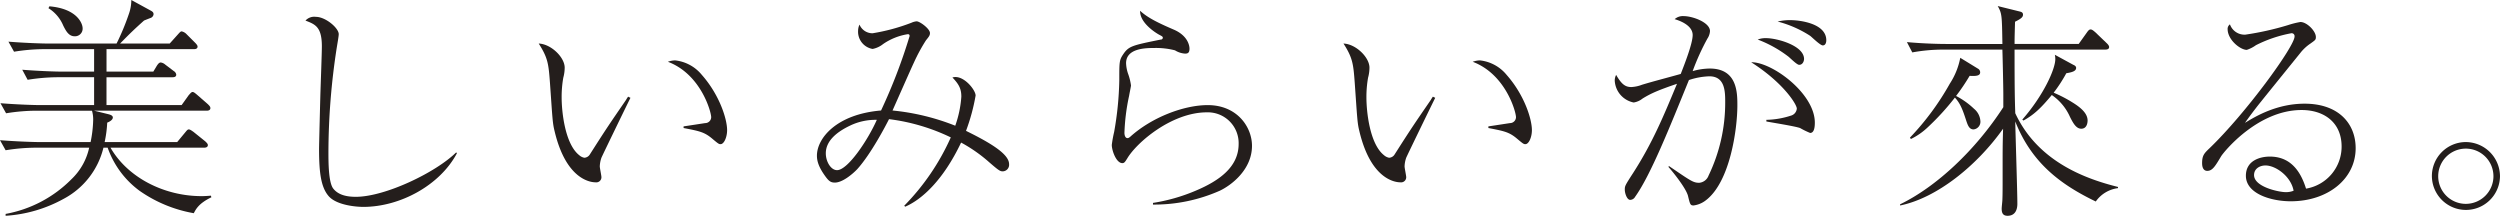 <svg xmlns="http://www.w3.org/2000/svg" width="630.299" height="54.404" viewBox="0 0 630.299 54.404"><path d="M415.732,1561.785a34.035,34.035,0,0,1-13.69-5.664,22.85,22.85,0,0,1-8.025-10.857h-1.061a19.9,19.9,0,0,1-9.973,12.863,34.742,34.742,0,0,1-14.693,4.308v-.472a31.145,31.145,0,0,0,16.582-8.734,15.492,15.492,0,0,0,4.484-7.965H375.843a48.411,48.411,0,0,0-7.553.649l-1.416-2.537c4.426.353,8.734.472,9.8.472h13.04a30.53,30.53,0,0,0,.65-5.488,7.822,7.822,0,0,0-.3-2.419H376.021a48.515,48.515,0,0,0-7.612.649l-1.416-2.537c4.425.354,8.732.472,9.853.472H390.6V1527.5h-9.146a49.137,49.137,0,0,0-7.612.649l-1.357-2.537c4.426.354,8.674.472,9.795.472h8.32v-5.664H377.968a48.383,48.383,0,0,0-7.553.648L369,1518.534c4.426.355,8.734.473,9.8.473h17.466a59.628,59.628,0,0,0,3.069-7.376,10.548,10.548,0,0,0,.649-3.6l5.074,2.774c.355.236.531.413.531.826a1.088,1.088,0,0,1-.649.885c-.3.118-1.534.589-1.769.708-2.361,2.124-3.364,3.068-6.019,5.783h12.509l2.065-2.3c.531-.59.708-.767.945-.767a2.37,2.37,0,0,1,1.238.708l2.125,2.125c.648.649.648.884.648,1,0,.65-.708.65-.943.65h-22.01v5.664h11.8l.885-1.475c.531-.826.826-.826,1-.826a2.155,2.155,0,0,1,1.121.531l2.183,1.652a1.212,1.212,0,0,1,.59.885c0,.532-.472.649-.885.649h-16.7v7.022h18.942l1.769-2.478c.295-.3.649-.826,1-.826s.826.471,1.062.649l2.774,2.419c.413.413.648.649.648,1,0,.531-.53.649-.884.649H390.6l3.6.885c.708.177,1.121.413,1.121.826,0,.65-.944,1.121-1.417,1.3a29.2,29.2,0,0,1-.649,4.9h18.292l2.006-2.419c.532-.65.65-.768.945-.768.353,0,1,.531,1.121.591l3.009,2.419c.294.295.649.59.649.944,0,.531-.531.649-.944.649h-23.6c4.426,7.671,13.69,12.215,22.953,12.215.886,0,1.594-.06,2.361-.119l.118.413C416.97,1559.308,416.262,1560.782,415.732,1561.785ZM385.7,1517.178c-1.476,0-2.184-1.3-2.892-2.715a9.408,9.408,0,0,0-3.717-4.366l.236-.472c6.963.59,8.379,4.307,8.379,5.546A1.92,1.92,0,0,1,385.7,1517.178Z" transform="translate(-366.874 -1508.031)" fill="#241e1c"/><path d="M482.066,1546.68c-4.249,8.025-14.279,13.512-23.6,13.512-1.592,0-6.668-.353-8.732-2.713-1.947-2.243-2.42-5.96-2.42-11.92,0-.885.295-12.568.354-14.4s.354-9.8.354-11.447c0-4.957-1.711-5.547-4.13-6.491a2.984,2.984,0,0,1,2.6-.944c2.478,0,5.783,2.832,5.783,4.366,0,.532-.3,2.183-.473,3.246a173.418,173.418,0,0,0-2.124,26.552c0,2.3,0,7.494,1.181,9.087,1.3,1.711,3.54,2.124,5.723,2.124,7.376,0,20.18-6.136,25.313-11.211Z" transform="translate(-366.874 -1508.031)" fill="#241e1c"/><path d="M525.824,1532.695c-.826,1.653-7.081,14.516-7.317,15.106a7.142,7.142,0,0,0-.413,2.183c0,.413.413,2.3.413,2.715a1.291,1.291,0,0,1-1.475,1.3c-1.063,0-7.376-.473-10.326-12.863-.532-2.124-.532-3.128-1.18-12.274-.355-4.779-.531-6.255-2.832-9.853,3.127.117,6.549,3.481,6.549,6.077a9.662,9.662,0,0,1-.354,2.537,27.96,27.96,0,0,0-.413,5.016c0,3.3.767,11.624,4.425,14.515a2.658,2.658,0,0,0,1.3.649,1.738,1.738,0,0,0,1.416-.885c4.366-6.845,4.838-7.493,9.087-13.689a8.513,8.513,0,0,1,.531-.827Zm13.394,7.2c.826-.119,4.661-.708,5.428-.827a1.518,1.518,0,0,0,1.534-1.474c0-1.358-2.6-10.858-10.916-13.985a5.5,5.5,0,0,1,1.829-.354,10.1,10.1,0,0,1,6.728,3.658c4.484,5.074,6.372,11.152,6.372,13.926,0,1.769-.767,3.54-1.653,3.54-.413,0-.589-.118-2.064-1.358-2.007-1.71-3.3-1.947-7.258-2.713Z" transform="translate(-366.874 -1508.031)" fill="#241e1c"/><path d="M594.847,1559.9a58.572,58.572,0,0,0,11.742-17.229,49.865,49.865,0,0,0-15.577-4.6c-.767,1.535-4.544,8.792-8.025,12.627-1.3,1.358-3.777,3.364-5.606,3.364-.944,0-1.474-.236-2.478-1.653-1.711-2.359-2.065-3.893-2.065-5.132,0-4.368,4.9-10.445,16.167-11.389a138.644,138.644,0,0,0,7.2-18.764c0-.472-.3-.472-.473-.472a15.09,15.09,0,0,0-6.2,2.478,6.15,6.15,0,0,1-2.656,1.239,4.4,4.4,0,0,1-3.658-4.6,3.675,3.675,0,0,1,.354-1.534,3.532,3.532,0,0,0,3.3,2.183,48.854,48.854,0,0,0,9.8-2.655,3.9,3.9,0,0,1,1.3-.354c.826,0,3.363,1.888,3.363,2.951,0,.589-.235.884-1,1.829a43.942,43.942,0,0,0-3.068,5.664c-.885,1.888-4.6,10.326-5.369,12.037a57.831,57.831,0,0,1,15.813,3.836,27.236,27.236,0,0,0,1.535-7.318c0-1.887-.532-3.068-2.243-4.837a2.338,2.338,0,0,1,.767-.119c2.479,0,5.075,3.364,5.075,4.661a49.04,49.04,0,0,1-2.42,8.911c6.373,3.127,10.858,5.9,10.858,8.379a1.653,1.653,0,0,1-1.653,1.829c-.648,0-1.179-.413-3.363-2.3a37.764,37.764,0,0,0-7.08-4.956c-4.485,9.441-9.855,14.339-14.1,16.168Zm-13.571-20.239c-3.127,1.476-6.2,3.718-6.2,7.022,0,2.125,1.3,4.249,2.832,4.249,2.713,0,7.789-7.613,10.031-12.687A14.806,14.806,0,0,0,581.276,1539.658Z" transform="translate(-366.874 -1508.031)" fill="#241e1c"/><path d="M657.564,1559.189a45.511,45.511,0,0,0,10.739-3.068c6.019-2.537,10.857-6.018,10.857-11.8a7.768,7.768,0,0,0-8.025-7.966c-8.851,0-17.7,7.612-20.062,11.625-.531.826-.708,1.179-1.24,1.179-1.533,0-2.655-3.186-2.655-4.6a30.527,30.527,0,0,1,.591-3.245,81.6,81.6,0,0,0,1.3-13.04c0-4.6,0-5.075.944-6.492,1.416-2.124,2.242-2.3,9.5-3.776a.476.476,0,0,0,.53-.472c0-.3-.294-.413-1.061-.826-1.239-.708-4.779-3.127-4.661-5.959,1.829,1.711,4.425,3.009,8.555,4.779,3.482,1.535,3.895,4.012,3.895,4.78,0,1.179-.591,1.239-1.121,1.239a5.42,5.42,0,0,1-2.538-.826,19.115,19.115,0,0,0-5.251-.59c-2.3,0-7.081.117-7.081,3.835a9.1,9.1,0,0,0,.59,2.891,14,14,0,0,1,.649,2.714c0,.237-.413,2.184-.472,2.6a51.7,51.7,0,0,0-1.18,9.322c0,.708.236,1.358.767,1.358.118,0,.295,0,.708-.354,5.429-4.9,13.512-7.966,19.531-7.966,7.376,0,11.152,5.488,11.152,10.267,0,6.019-5.251,9.972-8.143,11.329a40.822,40.822,0,0,1-16.816,3.482Z" transform="translate(-366.874 -1508.031)" fill="#241e1c"/><path d="M728.724,1532.695c-.826,1.653-7.081,14.516-7.316,15.106a7.113,7.113,0,0,0-.413,2.183c0,.413.413,2.3.413,2.715a1.292,1.292,0,0,1-1.476,1.3c-1.062,0-7.376-.473-10.326-12.863-.531-2.124-.531-3.128-1.18-12.274-.354-4.779-.531-6.255-2.832-9.853,3.127.117,6.549,3.481,6.549,6.077a9.687,9.687,0,0,1-.353,2.537,27.883,27.883,0,0,0-.414,5.016c0,3.3.767,11.624,4.425,14.515a2.662,2.662,0,0,0,1.3.649,1.736,1.736,0,0,0,1.416-.885c4.366-6.845,4.838-7.493,9.087-13.689a8.7,8.7,0,0,1,.531-.827Zm13.4,7.2c.826-.119,4.661-.708,5.427-.827a1.519,1.519,0,0,0,1.535-1.474c0-1.358-2.6-10.858-10.916-13.985a5.485,5.485,0,0,1,1.829-.354,10.1,10.1,0,0,1,6.727,3.658c4.485,5.074,6.372,11.152,6.372,13.926,0,1.769-.766,3.54-1.652,3.54-.413,0-.59-.118-2.065-1.358-2.006-1.71-3.3-1.947-7.257-2.713Z" transform="translate(-366.874 -1508.031)" fill="#241e1c"/><path d="M787.611,1549.866c5.547,3.777,6.137,4.249,7.671,4.249a2.763,2.763,0,0,0,2.36-1.829,42.209,42.209,0,0,0,4.189-18.41c0-2.714,0-6.608-4.012-6.608a18.019,18.019,0,0,0-5.134.943c-4.9,12.037-9.677,24.016-13.571,29.444a1.454,1.454,0,0,1-1.24.767c-.825,0-1.356-1.711-1.356-2.537,0-.944,0-1,2.065-4.19,4.9-7.611,7.67-14.279,11.093-22.54-4.484,1.534-6.491,2.361-8.674,3.718a4.775,4.775,0,0,1-2.242,1,5.936,5.936,0,0,1-4.779-5.547,3.141,3.141,0,0,1,.353-1.416c1.358,2.36,2.3,3.068,3.836,3.068a8.816,8.816,0,0,0,2.714-.589c2.714-.827,6.609-1.829,9.737-2.715.943-2.419,3.008-7.67,3.008-9.8,0-2.714-3.953-3.835-4.543-4.012a3.113,3.113,0,0,1,2.3-.767c2.242,0,6.609,1.593,6.609,3.776a3.8,3.8,0,0,1-.649,1.889,58.468,58.468,0,0,0-3.718,8.2,16.2,16.2,0,0,1,4.308-.649c6.963,0,6.963,6.137,6.963,9.323,0,5.723-1.771,19.3-8.026,23.957a6.357,6.357,0,0,1-3.008,1.239c-.826,0-.886-.236-1.416-2.42-.473-1.829-3.482-5.664-4.9-7.258Zm24.6-11.624a21.26,21.26,0,0,0,6.2-1.061,2.013,2.013,0,0,0,1.475-1.771c0-1.062-3.423-6.55-11.506-11.683,5.193-.118,16.049,7.847,16.049,15.223,0,1-.117,2.6-1.18,2.6a20.159,20.159,0,0,1-2.537-1.239c-1.3-.472-7.317-1.416-8.5-1.653Zm-.058-20.593c2.772,0,9.558,1.888,9.558,5.251,0,.473-.295,1.476-1.239,1.476-.59,0-2.36-1.829-2.773-2.124a30.288,30.288,0,0,0-7.671-4.249A5.323,5.323,0,0,1,812.158,1517.649Zm6.018-4.544c2.655,0,9.146.886,9.146,5.076,0,.648-.237,1.3-.885,1.3s-2.715-2.066-3.187-2.419a27.894,27.894,0,0,0-8.2-3.6A14.134,14.134,0,0,1,818.176,1513.1Z" transform="translate(-366.874 -1508.031)" fill="#241e1c"/><path d="M895.259,1558.835c-8.674-4.189-16.108-9.559-20.3-20.18.059,3.3.532,17.82.532,20.771,0,1.061-.295,3.009-2.479,3.009-1.357,0-1.475-1-1.475-1.83,0-.353.177-1.887.177-2.183.059-1.416.059-2.773.059-6.372,0-7.081,0-7.14.118-11.566-6.608,9.324-16.7,17.466-25.963,19.355v-.3c9.147-4.425,19-13.63,26.022-24.487v-3.245c0-1.83-.177-9.677-.236-11.27h-15.1a42.931,42.931,0,0,0-7.613.708l-1.356-2.6c4.425.413,8.674.472,9.795.472h14.279c-.118-7.257-.118-7.67-1.18-9.559l5.488,1.358c.472.118.885.235.885.826,0,.648-.59,1.062-2.007,1.77-.117,4.012-.117,4.425-.117,5.6h16.167l2.065-2.891c.531-.767.767-.767.944-.767.413,0,.885.472,1.18.708l2.892,2.773c.058.06.59.532.59.945,0,.531-.472.649-.945.649H874.785c0,10.03.058,12.272.176,16.049,5.842,12.568,18.411,16.7,25.9,18.587v.3A8.075,8.075,0,0,0,895.259,1558.835Zm-30.8-18.174c-1.121,0-1.475-1.061-1.888-2.3-.767-2.36-1.416-4.248-2.832-5.723a63.468,63.468,0,0,1-6.785,7.434,17.11,17.11,0,0,1-4.308,3.01l-.236-.354a66.752,66.752,0,0,0,10.031-13.572,18.212,18.212,0,0,0,2.655-6.55l4.425,2.715a1.052,1.052,0,0,1,.591.944c0,.826-.886,1-2.655.885a50.347,50.347,0,0,1-3.423,5.075,19.751,19.751,0,0,1,4.544,3.245,4.369,4.369,0,0,1,1.592,3.068A1.949,1.949,0,0,1,864.458,1540.661Zm27.143-.177c-1.357,0-2.124-1.592-2.832-2.95a13.093,13.093,0,0,0-4.6-5.547c-2.6,3.128-4.367,4.9-7.139,6.432l-.295-.235c5.369-6.137,8.319-12.746,8.319-15.224a4.711,4.711,0,0,0-.118-1.121l4.662,2.537c.3.118.708.354.708.767,0,.885-1.18,1.121-2.478,1.357a36.56,36.56,0,0,1-3.187,4.9,32.791,32.791,0,0,1,4.779,2.479c2.007,1.239,3.777,2.714,3.777,4.543C893.194,1538.6,893.194,1540.484,891.6,1540.484Z" transform="translate(-366.874 -1508.031)" fill="#241e1c"/><path d="M932.981,1516.765a72.884,72.884,0,0,0,10.8-2.42,20.809,20.809,0,0,1,3.068-.767c1.652,0,3.9,2.3,3.9,3.776,0,.709-.119.767-1.358,1.653a11.166,11.166,0,0,0-2.595,2.419c-1.712,2.124-9.324,11.506-10.858,13.453-.766,1-1.652,2.124-3.068,4.131,2.95-1.829,8.2-4.839,15.047-4.839,8.555,0,12.863,5.016,12.863,11.211,0,7.847-7.14,13.394-16.345,13.394-5.074,0-11.329-1.947-11.329-6.431,0-3.953,3.776-4.839,6.019-4.839,4.838,0,7.611,3.128,9.145,8.084a10.731,10.731,0,0,0,8.969-10.621c0-6.019-4.366-9.2-10.09-9.2-11.151,0-19.708,10.68-20.3,11.683-1.474,2.479-2.182,3.658-3.481,3.658-.767,0-1.3-.589-1.3-1.947,0-1.947.531-2.478,1.888-3.776,9.205-8.851,21.42-25.667,21.42-28.146a.73.73,0,0,0-.827-.826,32.8,32.8,0,0,0-8.91,3.01,8.516,8.516,0,0,1-2.3,1.18c-1.652,0-4.838-2.537-4.838-5.252a1.375,1.375,0,0,1,.589-1.18A3.88,3.88,0,0,0,932.981,1516.765Zm5.074,32.983c-1.474,0-2.89.826-2.89,2.42,0,3.009,6.313,4.307,7.965,4.307a5.2,5.2,0,0,0,2.006-.354C944.487,1552.521,940.652,1549.748,938.055,1549.748Z" transform="translate(-366.874 -1508.031)" fill="#241e1c"/><path d="M980,1552.463a8.575,8.575,0,0,1,8.556-8.615,8.663,8.663,0,0,1,8.615,8.615,8.586,8.586,0,0,1-17.171,0Zm15.519,0a6.963,6.963,0,1,0-6.963,6.963A6.975,6.975,0,0,0,995.521,1552.463Z" transform="translate(-366.874 -1508.031)" fill="#241e1c"/></svg>